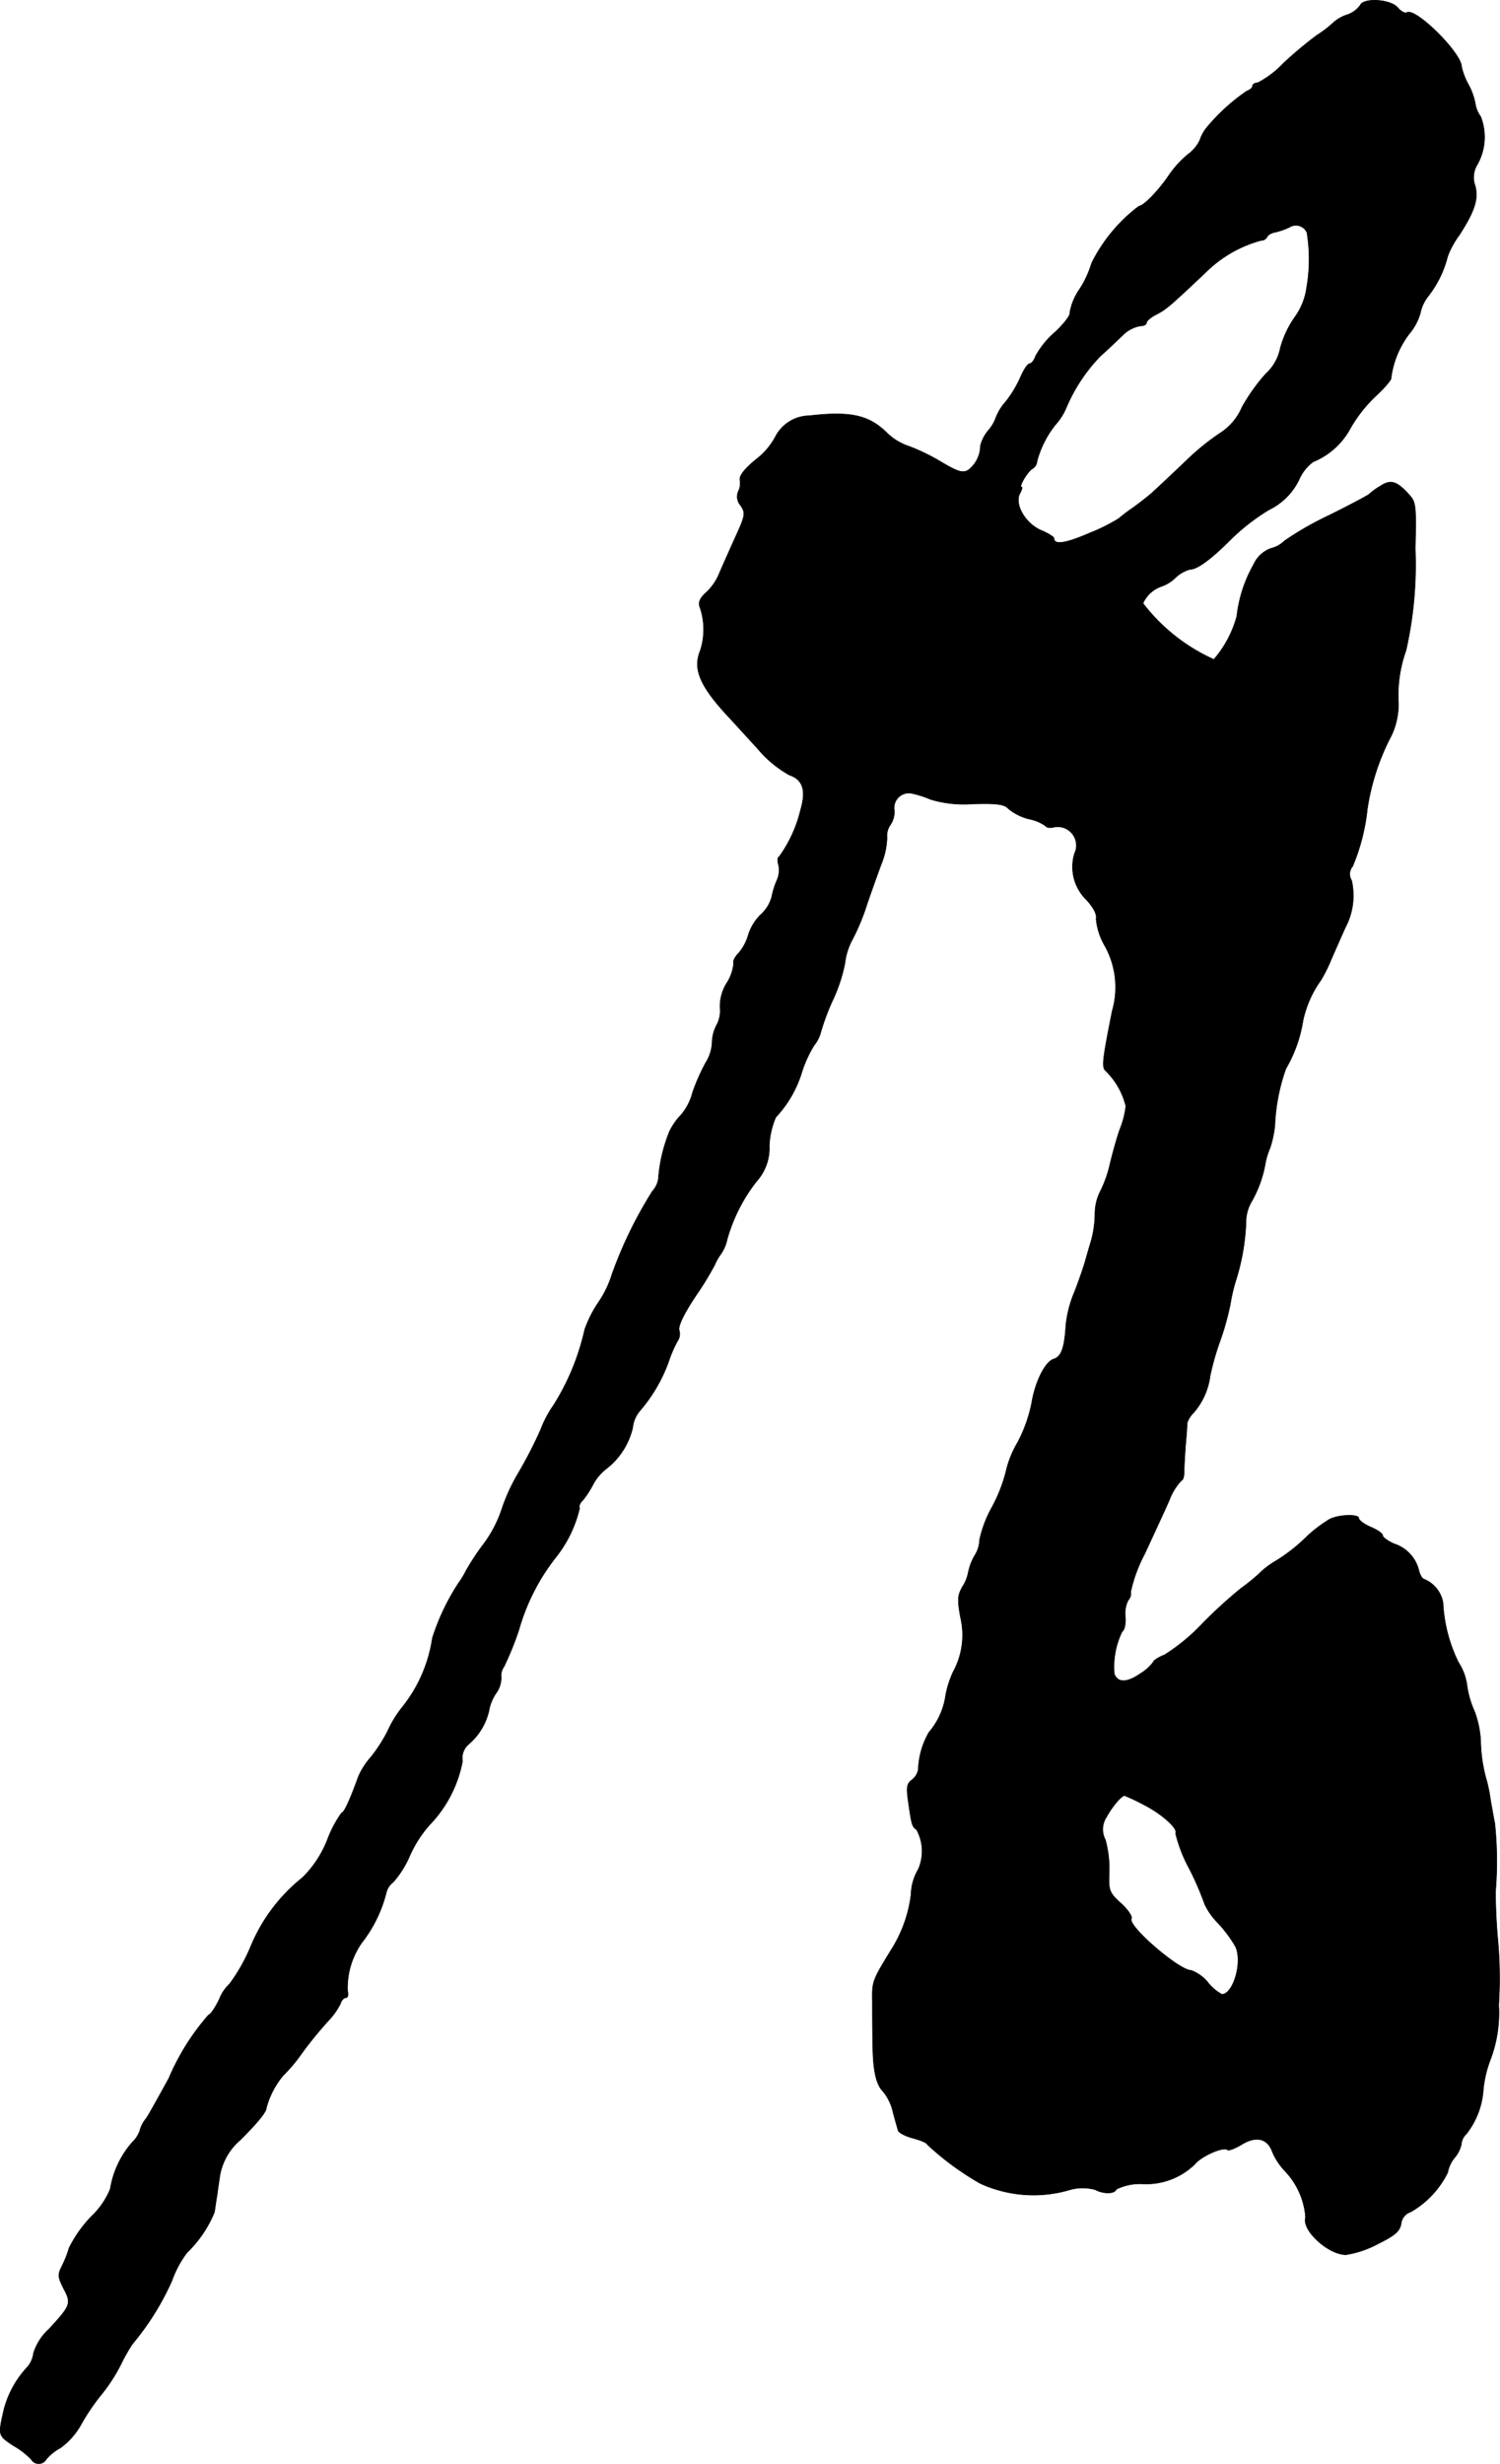 <?xml version="1.0" encoding="UTF-8"?>
<svg xmlns="http://www.w3.org/2000/svg"
     version="1.1"
     width="9.36mm"
     height="15.368mm"
     viewBox="0 0 26.532 43.563">
   <defs>
      <style type="text/css"><![CDATA[
      .a {
        stroke: #000;
        stroke-linecap: round;
        stroke-linejoin: round;
        stroke-width: 0.01px;
      }
    ]]></style>
   </defs>
   <path class="a"
         d="M24.058.095a.464.464,0,0,1-.224.164A.684.684,0,0,0,23.58.404a1.908,1.908,0,0,1-.285.218,6.92,6.92,0,0,0-.594.497,1.711,1.711,0,0,1-.454.345c-.048,0-.091.024-.091.055s-.048.073-.103.091a3.463,3.463,0,0,0-.69.624.7.7,0,0,0-.139.242.669.669,0,0,1-.212.254,1.821,1.821,0,0,0-.345.382c-.176.26-.442.533-.521.533a2.842,2.842,0,0,0-.836,1.005,1.828,1.828,0,0,1-.212.46,1.048,1.048,0,0,0-.176.424c.018.03-.097.188-.26.339a1.525,1.525,0,0,0-.345.424c-.024.073-.073.133-.103.133-.036,0-.103.103-.157.224a2.033,2.033,0,0,1-.267.448.916.916,0,0,0-.176.285.678.678,0,0,1-.133.224.705.705,0,0,0-.139.267.552.552,0,0,1-.218.436c-.103.055-.188.024-.485-.151a3.517,3.517,0,0,0-.563-.273,1.008,1.008,0,0,1-.382-.23c-.321-.321-.648-.394-1.381-.309a.683.683,0,0,0-.6.376,1.247,1.247,0,0,1-.345.4c-.206.17-.297.291-.279.363a.333.333,0,0,1-.03.2.234.234,0,0,0,.042.248c.091.139.085.17-.109.594-.109.242-.236.527-.279.63a.945.945,0,0,1-.23.321c-.097.085-.133.17-.109.236a1.212,1.212,0,0,1,.012.787c-.133.321-.006.618.472,1.139.103.109.345.376.545.594a1.996,1.996,0,0,0,.563.466c.236.079.297.273.194.618a2.336,2.336,0,0,1-.382.83c-.024,0-.03.067-.006.145a.442.442,0,0,1-.03.267,1.377,1.377,0,0,0-.091.291.65.65,0,0,1-.194.315.866.866,0,0,0-.218.351.872.872,0,0,1-.176.333c-.067.067-.103.145-.085.17a.789.789,0,0,1-.127.363.783.783,0,0,0-.115.43.526.526,0,0,1-.055.297.688.688,0,0,0-.085.321.738.738,0,0,1-.115.357,3.59,3.59,0,0,0-.23.521.997.997,0,0,1-.2.394,1.129,1.129,0,0,0-.206.291,2.739,2.739,0,0,0-.2.848.411.411,0,0,1-.103.212,7.456,7.456,0,0,0-.715,1.466,1.876,1.876,0,0,1-.242.503,2.079,2.079,0,0,0-.242.478,4.242,4.242,0,0,1-.551,1.339,1.979,1.979,0,0,0-.23.436,7.648,7.648,0,0,1-.4.775,3.304,3.304,0,0,0-.291.642,2.197,2.197,0,0,1-.315.6,4.216,4.216,0,0,0-.315.478,1.534,1.534,0,0,1-.133.218,3.985,3.985,0,0,0-.46.969,2.542,2.542,0,0,1-.539,1.23,1.97,1.97,0,0,0-.248.406,2.678,2.678,0,0,1-.303.472,1.291,1.291,0,0,0-.218.339c-.151.418-.254.642-.297.642a2.033,2.033,0,0,0-.248.466,1.93,1.93,0,0,1-.442.678A3.047,3.047,0,0,0,4.428,34.432a3.132,3.132,0,0,1-.369.648.729.729,0,0,0-.182.273c-.073.151-.157.273-.188.273a4.188,4.188,0,0,0-.703,1.121c-.164.297-.339.618-.4.709a.55.55,0,0,0-.115.224.543.543,0,0,1-.133.2,1.648,1.648,0,0,0-.388.824,1.39,1.39,0,0,1-.327.478,2.235,2.235,0,0,0-.4.563,1.96,1.96,0,0,1-.127.321c-.079.157-.073.194.03.4.139.26.127.297-.26.715a.975.975,0,0,0-.273.424.462.462,0,0,1-.133.273,1.751,1.751,0,0,0-.388.715c-.109.472-.109.466.164.648a1.409,1.409,0,0,1,.315.242.154.154,0,0,0,.267,0,.847.847,0,0,1,.248-.2,1.284,1.284,0,0,0,.376-.43,3.787,3.787,0,0,1,.351-.515,3.009,3.009,0,0,0,.345-.533,3.006,3.006,0,0,1,.206-.363A4.751,4.751,0,0,0,3.041,40.325a1.84,1.84,0,0,1,.267-.497,2.093,2.093,0,0,0,.485-.715c.012-.073.03-.212.048-.309.012-.103.036-.254.048-.339a1.072,1.072,0,0,1,.363-.63c.321-.321.46-.497.46-.569a1.507,1.507,0,0,1,.291-.563,2.875,2.875,0,0,0,.345-.412,7.024,7.024,0,0,1,.466-.569,1.249,1.249,0,0,0,.206-.291c.018-.061.061-.109.097-.109s.048-.055.03-.121a1.394,1.394,0,0,1,.254-.854,2.377,2.377,0,0,0,.43-.878.333.333,0,0,1,.127-.194,1.736,1.736,0,0,0,.291-.466,2.12,2.12,0,0,1,.351-.545,2.207,2.207,0,0,0,.581-1.127.318.318,0,0,1,.115-.303,1.096,1.096,0,0,0,.351-.581.804.804,0,0,1,.127-.315.465.465,0,0,0,.091-.279.265.265,0,0,1,.048-.188,5.294,5.294,0,0,0,.267-.66,3.693,3.693,0,0,1,.648-1.272,2.21,2.21,0,0,0,.424-.872c-.018-.03.006-.097.055-.139a1.585,1.585,0,0,0,.182-.279.874.874,0,0,1,.242-.285,1.286,1.286,0,0,0,.46-.721.547.547,0,0,1,.121-.291,2.784,2.784,0,0,0,.515-.878,2.12,2.12,0,0,1,.157-.363.219.219,0,0,0,.03-.188c-.024-.073.073-.279.297-.618a5.265,5.265,0,0,0,.333-.545.907.907,0,0,1,.103-.182.711.711,0,0,0,.115-.267,2.988,2.988,0,0,1,.515-1.018.881.881,0,0,0,.23-.642,1.432,1.432,0,0,1,.115-.497,2.026,2.026,0,0,0,.454-.775,2.143,2.143,0,0,1,.224-.497.626.626,0,0,0,.121-.242,4.076,4.076,0,0,1,.212-.563,2.788,2.788,0,0,0,.212-.648,1.165,1.165,0,0,1,.139-.43,3.873,3.873,0,0,0,.248-.6c.061-.182.176-.503.254-.715a1.345,1.345,0,0,0,.103-.472.337.337,0,0,1,.061-.23.401.401,0,0,0,.067-.26A.263.263,0,0,1,16.124,14.026a1.937,1.937,0,0,1,.339.109,2.043,2.043,0,0,0,.745.079c.448-.012.557.006.636.091a.935.935,0,0,0,.357.176.756.756,0,0,1,.291.121c.018.03.085.042.145.024a.33.33,0,0,1,.369.466.811.811,0,0,0,.212.818c.127.139.188.26.17.333a1.164,1.164,0,0,0,.157.485,1.506,1.506,0,0,1,.127,1.151c-.176.89-.188.993-.109,1.06a1.31,1.31,0,0,1,.351.618,1.538,1.538,0,0,1-.097.388c-.055.145-.133.43-.182.63a2.126,2.126,0,0,1-.176.497.878.878,0,0,0-.091.394,1.892,1.892,0,0,1-.067.472c-.036.115-.085.291-.115.394-.03.097-.109.333-.182.515a2.052,2.052,0,0,0-.151.588c-.024.394-.079.551-.212.594-.157.048-.333.406-.394.787a2.595,2.595,0,0,1-.248.69,1.77,1.77,0,0,0-.206.515,2.736,2.736,0,0,1-.248.63,2.089,2.089,0,0,0-.218.575.543.543,0,0,1-.091.285.989.989,0,0,0-.109.291.712.712,0,0,1-.103.254c-.085.151-.091.224-.036.533a1.356,1.356,0,0,1-.127.969,1.721,1.721,0,0,0-.133.412,1.287,1.287,0,0,1-.297.66,1.398,1.398,0,0,0-.188.654.299.299,0,0,1-.115.188c-.085.061-.097.127-.067.345.061.442.073.485.151.533a.792.792,0,0,1,.03.703.913.913,0,0,0-.127.442,2.357,2.357,0,0,1-.333.951c-.351.569-.357.588-.351.927,0,.188,0,.509.006.709,0,.509.055.769.182.896a.882.882,0,0,1,.176.363c.036.139.079.285.091.327s.133.103.267.139c.139.036.248.085.248.109a5.003,5.003,0,0,0,.939.69,2.26,2.26,0,0,0,1.593.109.837.837,0,0,1,.436,0c.151.079.345.079.376-.006a.948.948,0,0,1,.442-.097,1.233,1.233,0,0,0,.945-.345c.115-.145.515-.321.581-.254.018.018.127-.024.242-.091.26-.164.466-.115.551.127a1.177,1.177,0,0,0,.224.339,1.322,1.322,0,0,1,.363.818c-.073.224.4.66.715.66a1.793,1.793,0,0,0,.557-.188c.303-.151.388-.218.418-.357a.244.244,0,0,1,.17-.212,1.63,1.63,0,0,0,.654-.697.574.574,0,0,1,.121-.26.556.556,0,0,0,.121-.242.268.268,0,0,1,.085-.176,1.417,1.417,0,0,0,.303-.793,2.044,2.044,0,0,1,.133-.545,2.337,2.337,0,0,0,.139-.951c.006-.048.006-.157.012-.242a7.653,7.653,0,0,0-.036-.999c-.024-.303-.036-.654-.03-.787A6.404,6.404,0,0,0,26.439,32.233c-.018-.085-.048-.26-.073-.394a2.69,2.69,0,0,0-.067-.345,2.7,2.7,0,0,1-.109-.721,1.772,1.772,0,0,0-.109-.515,1.665,1.665,0,0,1-.133-.46.981.981,0,0,0-.151-.406,2.69,2.69,0,0,1-.273-1.054.551.551,0,0,0-.339-.418c-.036-.012-.073-.085-.091-.164a.657.657,0,0,0-.436-.46c-.109-.048-.2-.115-.2-.145,0-.036-.097-.103-.212-.151s-.212-.121-.212-.157c0-.073-.345-.067-.515.018a2.504,2.504,0,0,0-.394.297,3.022,3.022,0,0,1-.6.466,1.484,1.484,0,0,0-.26.206,3.387,3.387,0,0,1-.315.254,8.651,8.651,0,0,0-.666.606,3.473,3.473,0,0,1-.684.569c-.109.042-.2.103-.2.127a.809.809,0,0,1-.23.206c-.236.164-.4.164-.46.006a1.417,1.417,0,0,1,.139-.751c.042-.024.067-.145.055-.267A.502.502,0,0,1,19.958,28.29a.167.167,0,0,0,.042-.145,2.595,2.595,0,0,1,.248-.672c.151-.327.351-.757.436-.951a1.037,1.037,0,0,1,.212-.345c.024,0,.048-.061.048-.139,0-.073.012-.285.024-.466.018-.182.03-.369.03-.412a.458.458,0,0,1,.115-.182,1.229,1.229,0,0,0,.291-.648,4.716,4.716,0,0,1,.182-.636,4.713,4.713,0,0,0,.176-.636,3.01,3.01,0,0,1,.109-.454,3.872,3.872,0,0,0,.17-1.054.754.754,0,0,1,.079-.273,2.099,2.099,0,0,0,.254-.666,1.31,1.31,0,0,1,.091-.315,1.858,1.858,0,0,0,.085-.4,3.405,3.405,0,0,1,.194-.999,2.441,2.441,0,0,0,.303-.848,1.905,1.905,0,0,1,.315-.715,2.608,2.608,0,0,0,.182-.363c.079-.182.194-.442.254-.575a1.202,1.202,0,0,0,.109-.83.211.211,0,0,1,.018-.248,3.538,3.538,0,0,0,.26-1.012,4.1,4.1,0,0,1,.43-1.308,1.31,1.31,0,0,0,.121-.557,2.366,2.366,0,0,1,.133-.939,6.845,6.845,0,0,0,.164-1.799c.018-.769.012-.824-.109-.957-.218-.242-.327-.273-.509-.151a1.127,1.127,0,0,0-.2.145c-.018.018-.345.194-.727.382a5.527,5.527,0,0,0-.769.442.509.509,0,0,1-.242.133.54.54,0,0,0-.303.285,2.393,2.393,0,0,0-.297.915,1.955,1.955,0,0,1-.406.763,3.256,3.256,0,0,1-1.254-.993.555.555,0,0,1,.321-.297.656.656,0,0,0,.248-.151.601.601,0,0,1,.26-.151c.133,0,.382-.188.715-.521a3.702,3.702,0,0,1,.684-.533,1.149,1.149,0,0,0,.527-.521.78.78,0,0,1,.254-.327,1.313,1.313,0,0,0,.66-.594,2.457,2.457,0,0,1,.448-.569c.164-.151.291-.303.273-.327a1.629,1.629,0,0,1,.321-.775.987.987,0,0,0,.194-.363.723.723,0,0,1,.151-.315,1.873,1.873,0,0,0,.333-.69,1.518,1.518,0,0,1,.206-.376c.273-.424.345-.642.279-.878A.426.426,0,0,1,26.13,2.911a.994.994,0,0,0,.061-.848.527.527,0,0,1-.097-.236,1.131,1.131,0,0,0-.121-.333,1.214,1.214,0,0,1-.121-.315c0-.242-.818-1.054-.969-.957-.03.018-.103-.018-.164-.091C24.592-.014,24.113-.044,24.058.095Zm-.939,4.028a2.916,2.916,0,0,1-.006.957,1.165,1.165,0,0,1-.218.539,1.746,1.746,0,0,0-.248.533.831.831,0,0,1-.26.46,3.28,3.28,0,0,0-.418.588,1.022,1.022,0,0,1-.363.442,4.246,4.246,0,0,0-.636.515c-.26.248-.533.503-.6.563s-.218.176-.333.26a2.672,2.672,0,0,0-.248.188,3.194,3.194,0,0,1-.509.254c-.43.188-.636.218-.636.097,0-.024-.103-.091-.236-.145-.279-.127-.466-.46-.369-.648.036-.061.048-.115.03-.115-.055,0,.103-.267.188-.321a.164.164,0,0,0,.085-.133,1.77,1.77,0,0,1,.327-.648,1.066,1.066,0,0,0,.182-.279,2.978,2.978,0,0,1,.612-.933c.121-.109.297-.273.394-.369a.601.601,0,0,1,.303-.164c.067,0,.121-.024.121-.061,0-.03.079-.097.176-.145.176-.091.242-.151.866-.739a2.205,2.205,0,0,1,.987-.569.114.114,0,0,0,.103-.061c.012-.036.079-.073.151-.085a1.261,1.261,0,0,0,.242-.085.212.212,0,0,1,.315.103ZM20.237,31.912c.321.164.606.424.557.503a2.538,2.538,0,0,0,.242.624,5.318,5.318,0,0,1,.273.63,1.181,1.181,0,0,0,.23.327,2.299,2.299,0,0,1,.309.412c.139.26-.03.854-.236.854a.811.811,0,0,1-.248-.212.691.691,0,0,0-.297-.212c-.212,0-1.133-.793-1.054-.915.018-.036-.061-.157-.182-.267-.212-.194-.224-.224-.212-.557a1.932,1.932,0,0,0-.067-.569.392.392,0,0,1,.018-.4c.097-.182.267-.382.321-.382A3.482,3.482,0,0,1,20.237,31.912Z"/>
</svg>
